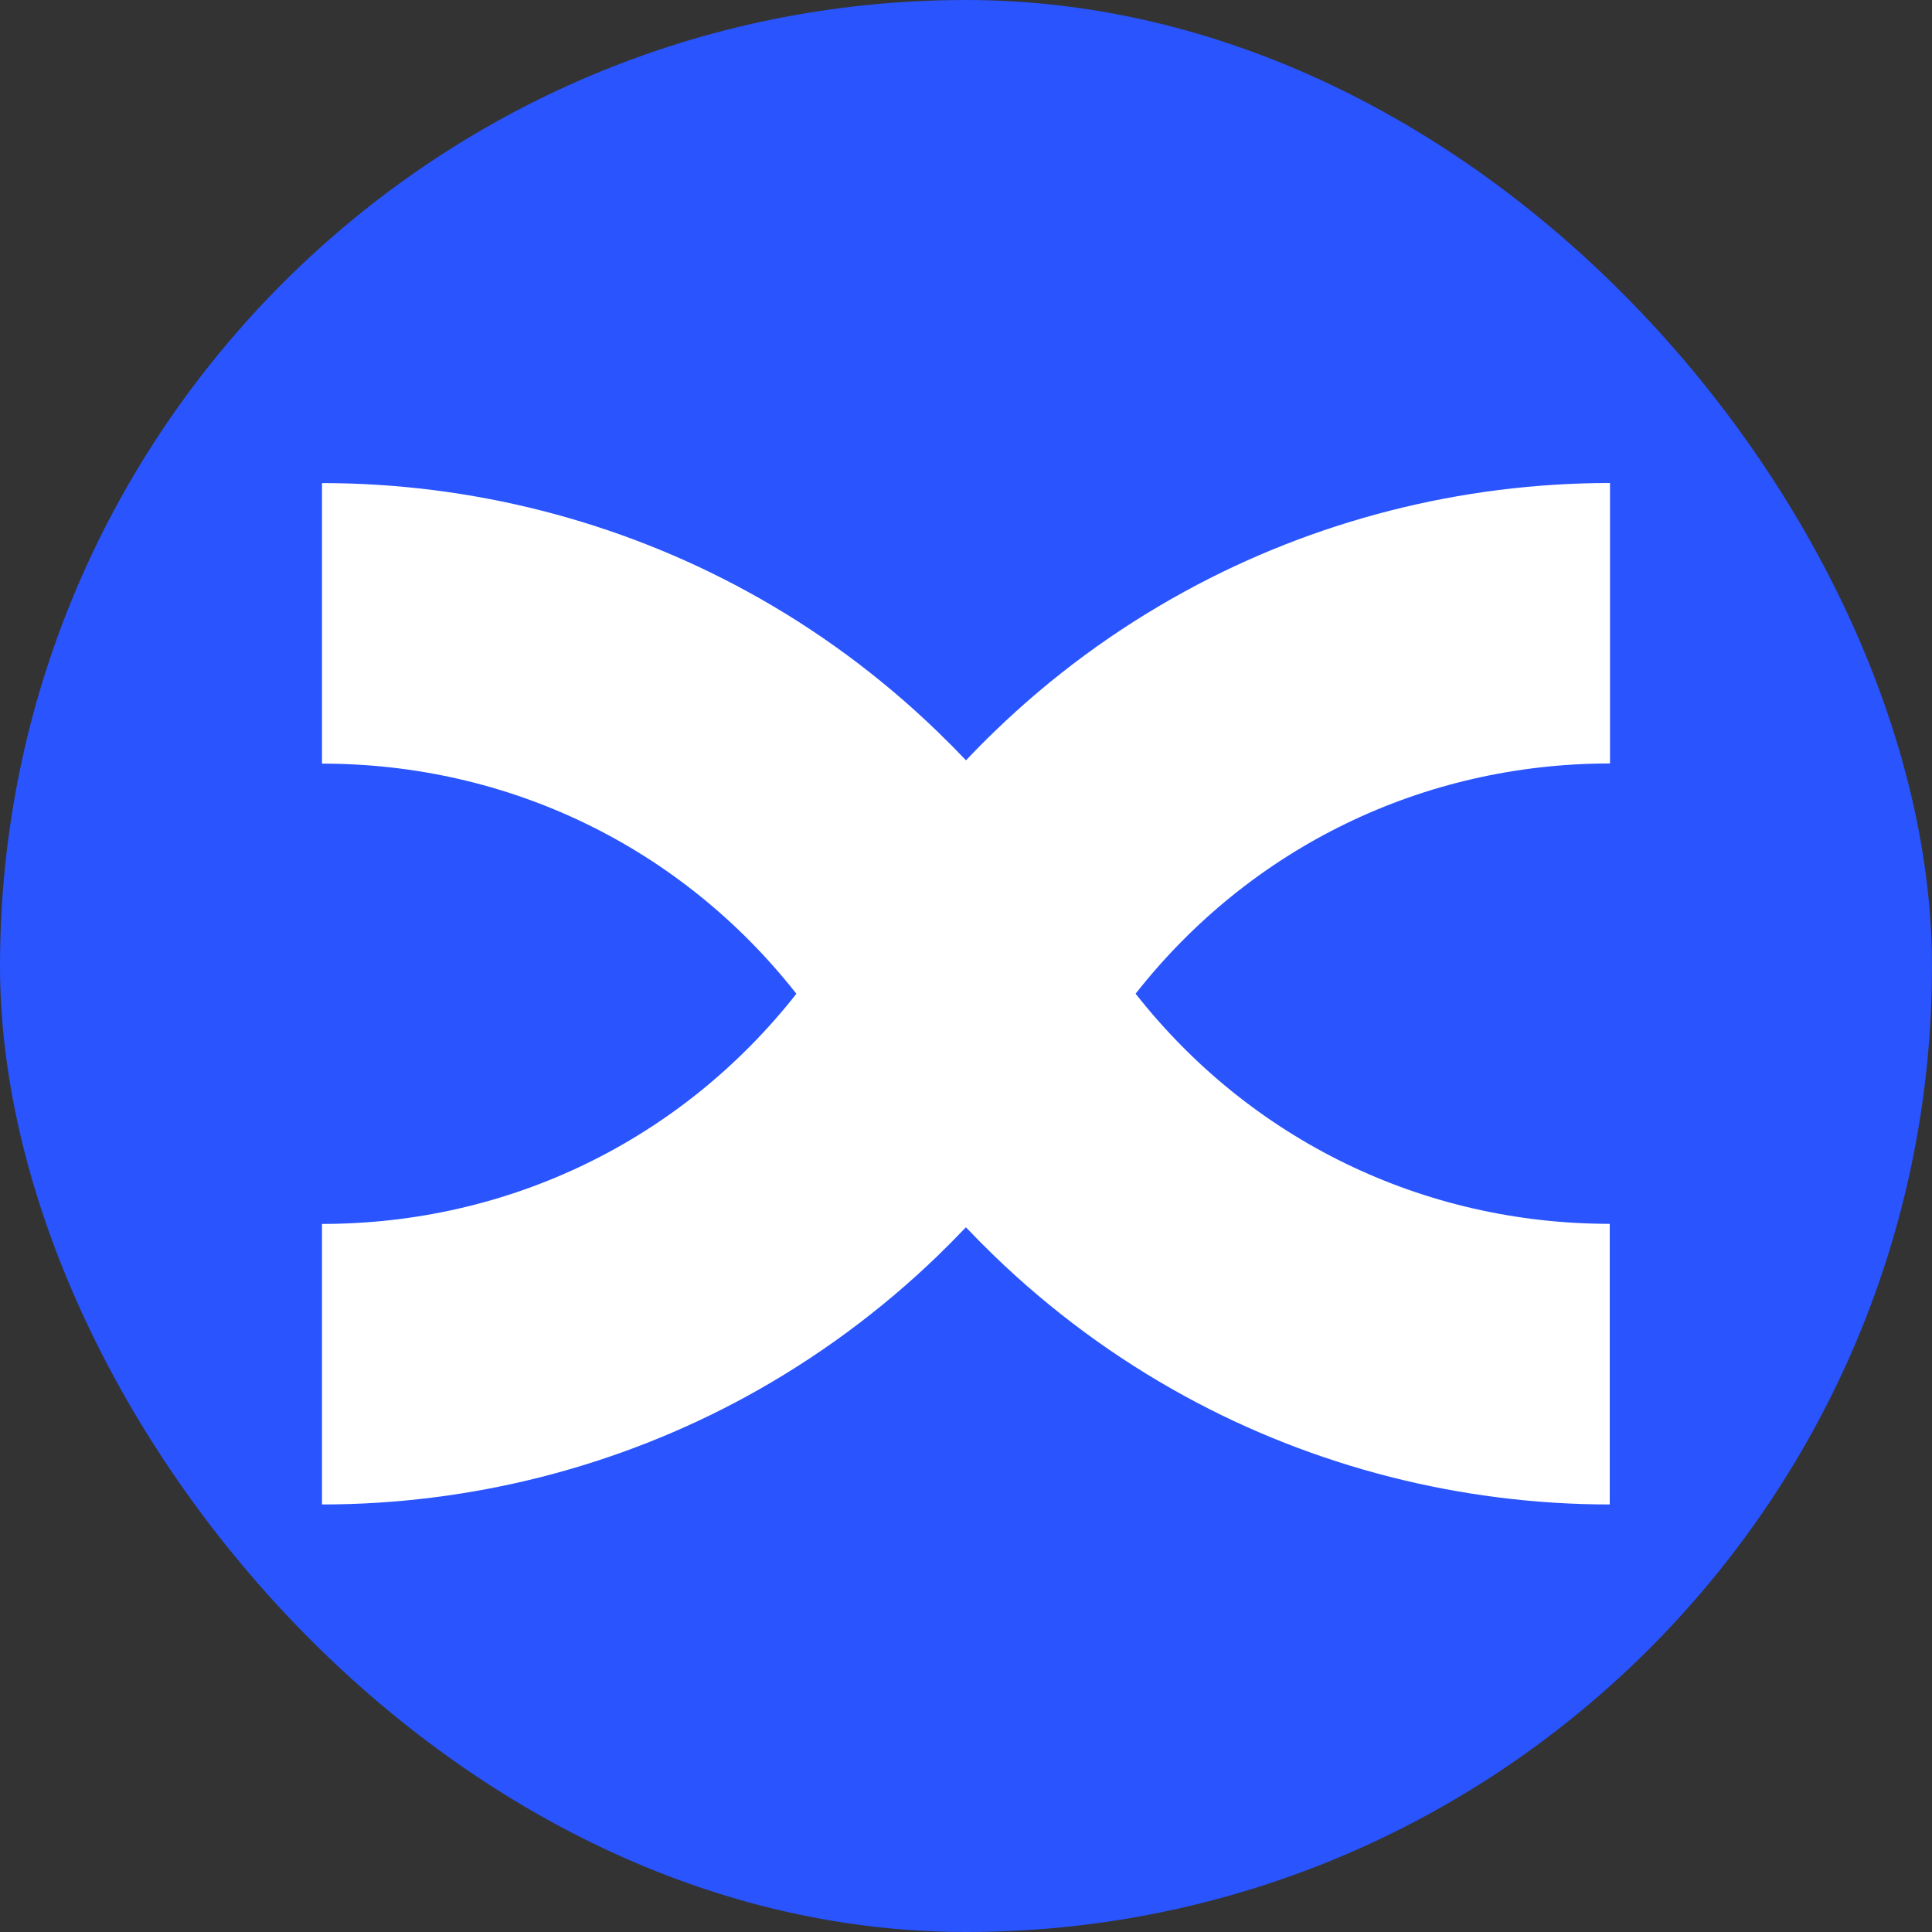 <svg width="24" height="24" viewBox="0 0 24 24" fill="none" xmlns="http://www.w3.org/2000/svg">
<rect x="0" y="0" width="24" height="24" fill="#333333" stroke="none"/>
<rect width="24" height="24" rx="12" fill="#2954FE"/>
<path fill-rule="evenodd" clip-rule="evenodd" d="M14.718 7.347C16.326 6.466 18.152 6 20 6V9.484C17.677 9.484 15.536 10.525 14.107 12.344C15.537 14.162 17.677 15.203 20 15.203L19.997 15.206V18.689C18.15 18.689 16.324 18.223 14.715 17.342C13.854 16.871 13.058 16.284 12.351 15.601C12.231 15.485 12.113 15.366 11.999 15.246C11.884 15.366 11.766 15.485 11.647 15.601C10.938 16.285 10.142 16.871 9.282 17.342C7.674 18.223 5.848 18.689 4 18.689V15.204C6.323 15.204 8.462 14.164 9.893 12.345C8.462 10.525 6.323 9.486 4 9.486V6.001C5.848 6.001 7.674 6.467 9.284 7.348C10.146 7.819 10.941 8.406 11.648 9.09C11.768 9.206 11.885 9.324 12 9.445C12.115 9.323 12.233 9.204 12.353 9.088C13.061 8.403 13.856 7.818 14.718 7.347Z" fill="white"/>
</svg>
